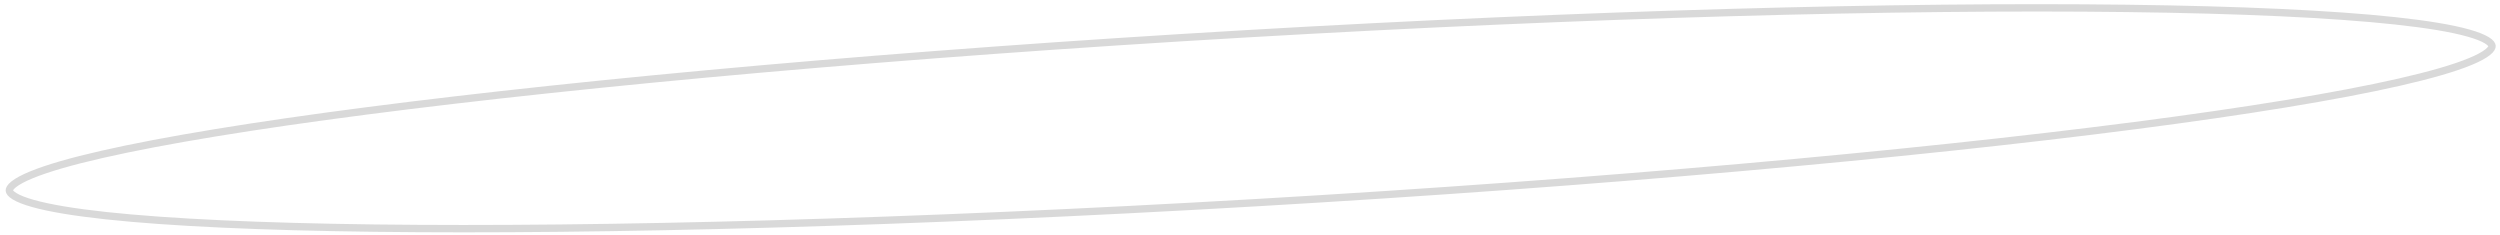 <?xml version="1.0" encoding="UTF-8"?> <svg xmlns="http://www.w3.org/2000/svg" width="340" height="32" viewBox="0 0 340 32" fill="none"> <path d="M338.92 6.251C338.93 6.411 338.831 6.696 338.315 7.105C337.817 7.5 337.032 7.926 335.948 8.374C333.784 9.269 330.541 10.208 326.314 11.172C317.866 13.099 305.574 15.109 290.332 17.084C259.852 21.034 217.624 24.839 170.874 27.561C124.124 30.284 81.714 31.408 50.94 31.025C35.55 30.834 23.083 30.265 14.441 29.334C10.116 28.868 6.771 28.313 4.503 27.676C3.366 27.357 2.531 27.025 1.983 26.692C1.415 26.346 1.278 26.074 1.267 25.915C1.256 25.755 1.356 25.47 1.872 25.061C2.37 24.666 3.154 24.24 4.239 23.792C6.403 22.897 9.646 21.958 13.873 20.994C22.321 19.067 34.613 17.057 49.855 15.082C80.335 11.132 122.562 7.327 169.312 4.605C216.062 1.882 258.473 0.758 289.247 1.141C304.636 1.332 317.104 1.901 325.746 2.832C330.071 3.298 333.416 3.853 335.683 4.49C336.82 4.809 337.656 5.141 338.204 5.474C338.771 5.82 338.909 6.092 338.92 6.251Z" stroke="black" stroke-opacity="0.15"></path> </svg> 